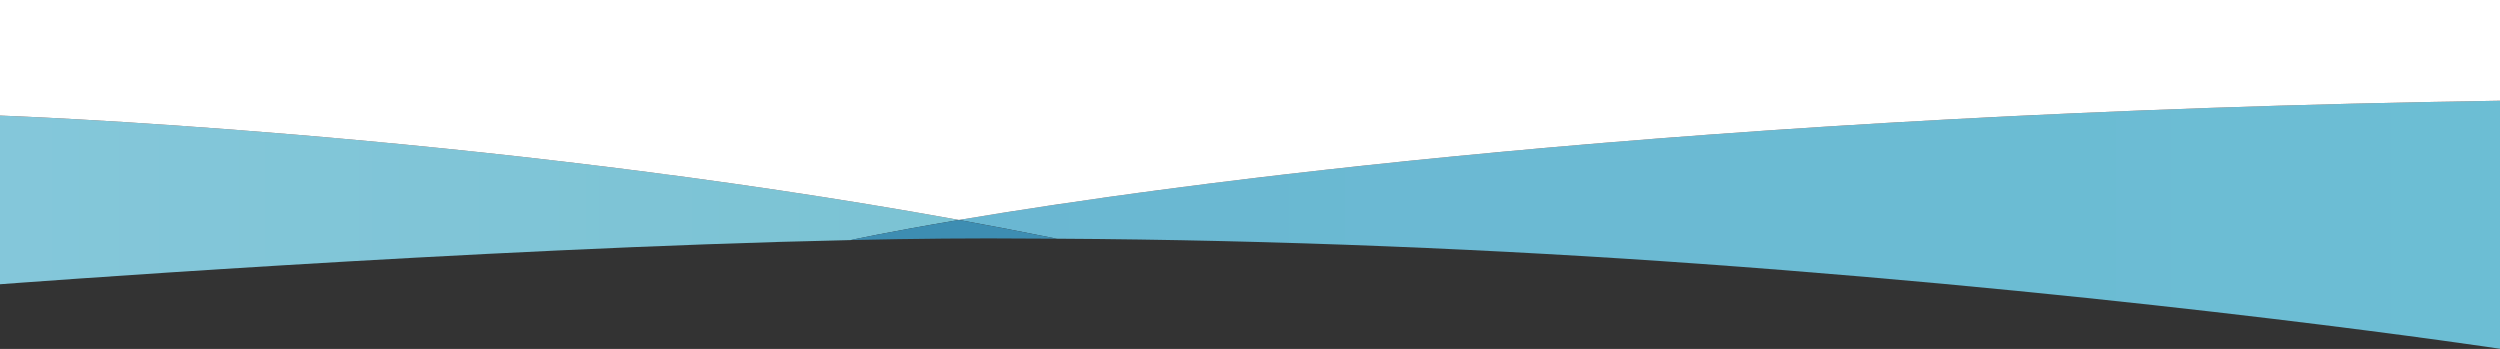 <svg xmlns="http://www.w3.org/2000/svg" xmlns:xlink="http://www.w3.org/1999/xlink" viewBox="0 0 1920 268"><rect x="0" y="0" width="1920" height="268" fill="#333333" stroke="none"/><defs><style>.a{fill:url(#a);}.b{fill:url(#b);}.c{fill:#3d8db2;}.d{fill:#fff;}</style><linearGradient id="a" x1="-1" y1="153.54" x2="736.47" y2="153.54" gradientUnits="userSpaceOnUse"><stop offset="0" stop-color="#84c7da"/><stop offset="1" stop-color="#7bc3d4"/></linearGradient><linearGradient id="b" x1="736.47" y1="172.67" x2="1921" y2="172.67" gradientUnits="userSpaceOnUse"><stop offset="0" stop-color="#6ab7d2"/><stop offset="1" stop-color="#6cbed4"/></linearGradient></defs><title>background_waves_gradient_22_export</title><path class="a" d="M736.47,168.91C365.54,101.52-1,88.71-1,88.71V218.38s364.61-27.72,654.34-34h0S681.15,178.24,736.47,168.91Z"/><path class="b" d="M736.47,168.91q37.56,6.83,75.07,14.41c170.1.93,339.83,8.22,493.53,19.25C1654.43,227.64,1921,268,1921,268V77.33C1296,86.77,898.41,141.6,736.47,168.91Z"/><path class="c" d="M653.31,184.35h0c49.17-1.06,96.17-1.52,138.87-1.11q9.66,0,19.33.08-37.45-7.59-75.07-14.41C681.15,178.24,653.31,184.35,653.31,184.35Z"/><path class="d" d="M-1-1V88.71s366.54,12.81,737.47,80.2C898.41,141.6,1296,86.77,1921,77.33V-1Z"/></svg>